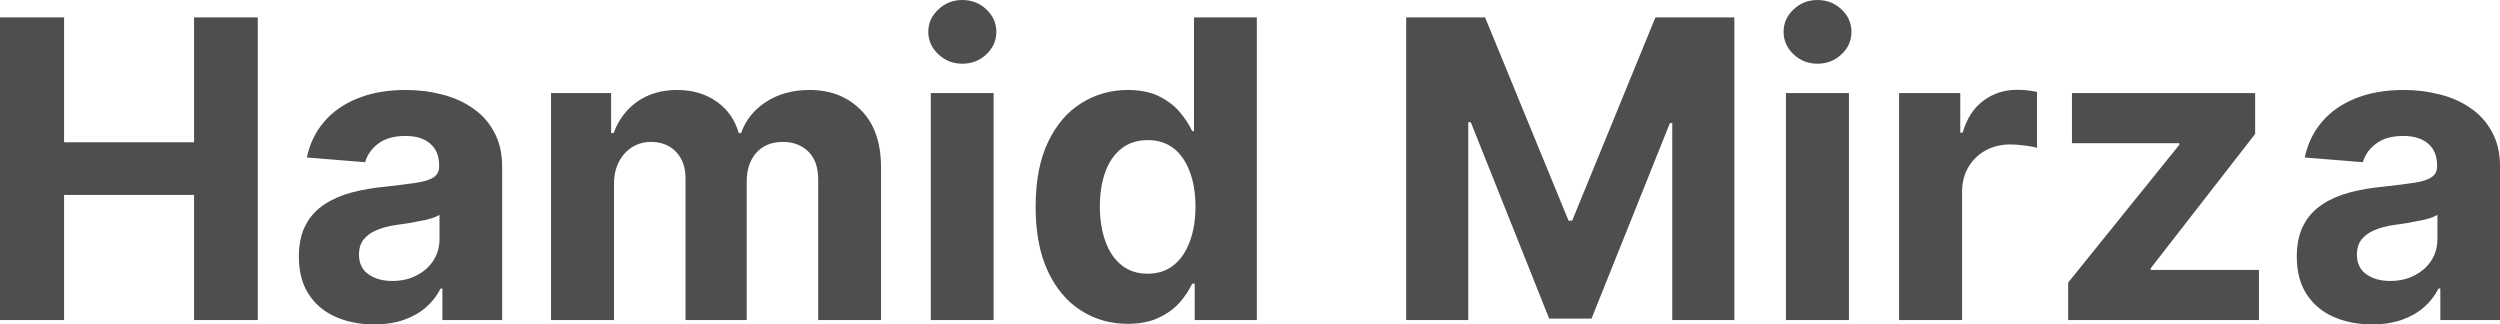 <?xml version="1.0" encoding="UTF-8" standalone="yes"?>
<svg xmlns="http://www.w3.org/2000/svg" width="138.106" height="17.92" viewBox="0 0 138.106 17.92" fill="rgb(78, 78, 78)">
  <path d="M3.54 17.68L0 17.68L0 0.96L3.54 0.96L3.54 7.86L10.72 7.86L10.72 0.96L14.24 0.96L14.24 17.68L10.72 17.68L10.72 10.77L3.54 10.77L3.54 17.68ZM20.67 17.92L20.67 17.92Q19.47 17.92 18.53 17.50Q17.59 17.08 17.05 16.25Q16.51 15.42 16.51 14.18L16.51 14.18Q16.51 13.13 16.89 12.42Q17.27 11.71 17.94 11.28Q18.60 10.85 19.44 10.63Q20.29 10.41 21.22 10.32L21.22 10.32Q22.31 10.20 22.98 10.10Q23.65 10.00 23.96 9.79Q24.26 9.59 24.26 9.19L24.26 9.19L24.26 9.14Q24.26 8.36 23.77 7.94Q23.29 7.51 22.40 7.51L22.40 7.51Q21.46 7.51 20.90 7.93Q20.35 8.34 20.17 8.96L20.17 8.96L16.95 8.70Q17.19 7.56 17.91 6.72Q18.63 5.88 19.77 5.43Q20.91 4.97 22.41 4.97L22.41 4.97Q23.46 4.97 24.42 5.22Q25.38 5.46 26.12 5.98Q26.87 6.49 27.30 7.30Q27.74 8.10 27.74 9.22L27.74 9.22L27.74 17.68L24.44 17.68L24.44 15.94L24.34 15.94Q24.04 16.53 23.53 16.98Q23.02 17.42 22.31 17.67Q21.60 17.92 20.67 17.92ZM21.67 15.52L21.67 15.52Q22.44 15.52 23.02 15.21Q23.61 14.91 23.95 14.38Q24.28 13.86 24.28 13.20L24.28 13.20L24.28 11.87Q24.12 11.97 23.84 12.06Q23.56 12.15 23.20 12.21Q22.85 12.28 22.50 12.34Q22.15 12.39 21.86 12.43L21.86 12.43Q21.25 12.52 20.79 12.72Q20.34 12.91 20.08 13.24Q19.83 13.57 19.83 14.06L19.83 14.06Q19.83 14.78 20.35 15.15Q20.87 15.52 21.67 15.52ZM33.92 17.68L30.44 17.68L30.44 5.14L33.76 5.14L33.76 7.35L33.90 7.35Q34.30 6.25 35.21 5.61Q36.13 4.97 37.40 4.97L37.40 4.97Q38.69 4.97 39.60 5.62Q40.50 6.26 40.81 7.35L40.81 7.35L40.94 7.35Q41.32 6.27 42.33 5.62Q43.34 4.97 44.72 4.97L44.72 4.97Q46.47 4.97 47.57 6.09Q48.67 7.20 48.67 9.25L48.67 9.25L48.67 17.68L45.20 17.68L45.20 9.93Q45.20 8.89 44.64 8.36Q44.09 7.84 43.26 7.84L43.26 7.84Q42.31 7.84 41.78 8.44Q41.25 9.04 41.25 10.02L41.25 10.02L41.25 17.68L37.87 17.68L37.87 9.86Q37.87 8.94 37.35 8.39Q36.82 7.84 35.96 7.84L35.96 7.84Q35.38 7.84 34.92 8.13Q34.46 8.42 34.19 8.94Q33.92 9.46 33.92 10.15L33.92 10.15L33.92 17.68ZM54.89 17.68L51.42 17.68L51.42 5.14L54.89 5.14L54.89 17.68ZM53.16 3.52L53.16 3.52Q52.39 3.52 51.84 3.00Q51.28 2.48 51.28 1.76L51.28 1.76Q51.28 1.04 51.84 0.52Q52.39 0 53.16 0L53.16 0Q53.94 0 54.49 0.52Q55.04 1.04 55.04 1.76L55.04 1.76Q55.04 2.48 54.49 3.00Q53.94 3.52 53.16 3.52ZM62.29 17.89L62.29 17.89Q60.87 17.89 59.71 17.15Q58.55 16.41 57.88 14.97Q57.21 13.53 57.21 11.43L57.21 11.43Q57.21 9.27 57.90 7.84Q58.59 6.40 59.75 5.69Q60.91 4.97 62.29 4.97L62.29 4.97Q63.34 4.97 64.05 5.33Q64.75 5.68 65.19 6.21Q65.63 6.74 65.86 7.24L65.86 7.24L65.96 7.24L65.96 0.96L69.43 0.96L69.43 17.68L66.00 17.68L66.00 15.67L65.86 15.67Q65.61 16.20 65.17 16.71Q64.72 17.22 64.01 17.55Q63.31 17.89 62.29 17.89ZM63.40 15.12L63.40 15.12Q64.24 15.12 64.82 14.66Q65.41 14.20 65.72 13.36Q66.04 12.53 66.04 11.41L66.04 11.41Q66.04 10.29 65.72 9.47Q65.41 8.64 64.83 8.19Q64.24 7.74 63.40 7.74L63.40 7.74Q62.54 7.74 61.95 8.21Q61.36 8.67 61.06 9.50Q60.76 10.32 60.76 11.41L60.76 11.41Q60.76 12.50 61.07 13.34Q61.37 14.18 61.96 14.65Q62.54 15.12 63.40 15.12ZM77.68 17.68L77.68 0.96L82.04 0.96L86.65 12.19L86.85 12.19L91.45 0.96L95.81 0.96L95.81 17.68L92.38 17.68L92.38 6.80L92.25 6.80L87.92 17.60L85.58 17.60L81.25 6.75L81.11 6.75L81.11 17.68L77.68 17.68ZM102.14 17.68L98.66 17.68L98.66 5.14L102.14 5.14L102.14 17.68ZM100.40 3.52L100.40 3.52Q99.63 3.52 99.08 3.00Q98.53 2.48 98.53 1.76L98.53 1.76Q98.53 1.04 99.08 0.52Q99.63 0 100.40 0L100.40 0Q101.18 0 101.73 0.52Q102.28 1.04 102.28 1.76L102.28 1.76Q102.28 2.48 101.73 3.00Q101.18 3.52 100.40 3.52ZM108.39 17.68L104.91 17.68L104.91 5.14L108.29 5.14L108.29 7.33L108.42 7.33Q108.76 6.16 109.57 5.56Q110.38 4.96 111.43 4.96L111.43 4.96Q111.69 4.96 111.99 4.99Q112.30 5.02 112.53 5.08L112.53 5.08L112.53 8.17Q112.28 8.09 111.85 8.04Q111.41 7.98 111.06 7.98L111.06 7.98Q110.29 7.98 109.69 8.31Q109.09 8.64 108.74 9.23Q108.39 9.82 108.39 10.59L108.39 10.59L108.39 17.68ZM124.79 17.68L114.25 17.68L114.25 15.61L120.39 8.00L120.39 7.91L114.46 7.91L114.46 5.14L124.58 5.14L124.58 7.40L118.81 14.82L118.81 14.91L124.79 14.91L124.79 17.68ZM131.04 17.92L131.04 17.92Q129.84 17.92 128.90 17.50Q127.96 17.08 127.42 16.25Q126.88 15.42 126.88 14.18L126.88 14.18Q126.88 13.13 127.26 12.42Q127.64 11.71 128.31 11.28Q128.97 10.85 129.81 10.63Q130.66 10.41 131.59 10.32L131.59 10.32Q132.68 10.20 133.35 10.10Q134.02 10.00 134.32 9.79Q134.63 9.59 134.63 9.19L134.63 9.19L134.63 9.14Q134.63 8.36 134.14 7.94Q133.65 7.51 132.76 7.51L132.76 7.51Q131.83 7.51 131.27 7.93Q130.71 8.34 130.53 8.96L130.53 8.96L127.32 8.70Q127.56 7.56 128.28 6.72Q129.00 5.88 130.14 5.43Q131.28 4.97 132.78 4.97L132.78 4.97Q133.83 4.97 134.79 5.22Q135.75 5.46 136.49 5.98Q137.24 6.49 137.67 7.30Q138.11 8.10 138.11 9.22L138.11 9.22L138.11 17.68L134.81 17.68L134.81 15.94L134.71 15.94Q134.41 16.53 133.90 16.98Q133.39 17.42 132.68 17.67Q131.97 17.92 131.04 17.92ZM132.04 15.52L132.04 15.52Q132.81 15.52 133.39 15.21Q133.98 14.91 134.32 14.38Q134.65 13.86 134.65 13.20L134.65 13.20L134.65 11.87Q134.49 11.97 134.21 12.06Q133.92 12.15 133.57 12.21Q133.22 12.28 132.87 12.34Q132.52 12.39 132.23 12.43L132.23 12.43Q131.62 12.52 131.16 12.72Q130.71 12.91 130.45 13.24Q130.20 13.57 130.20 14.06L130.20 14.06Q130.20 14.78 130.72 15.15Q131.24 15.52 132.04 15.52Z"/>
</svg>